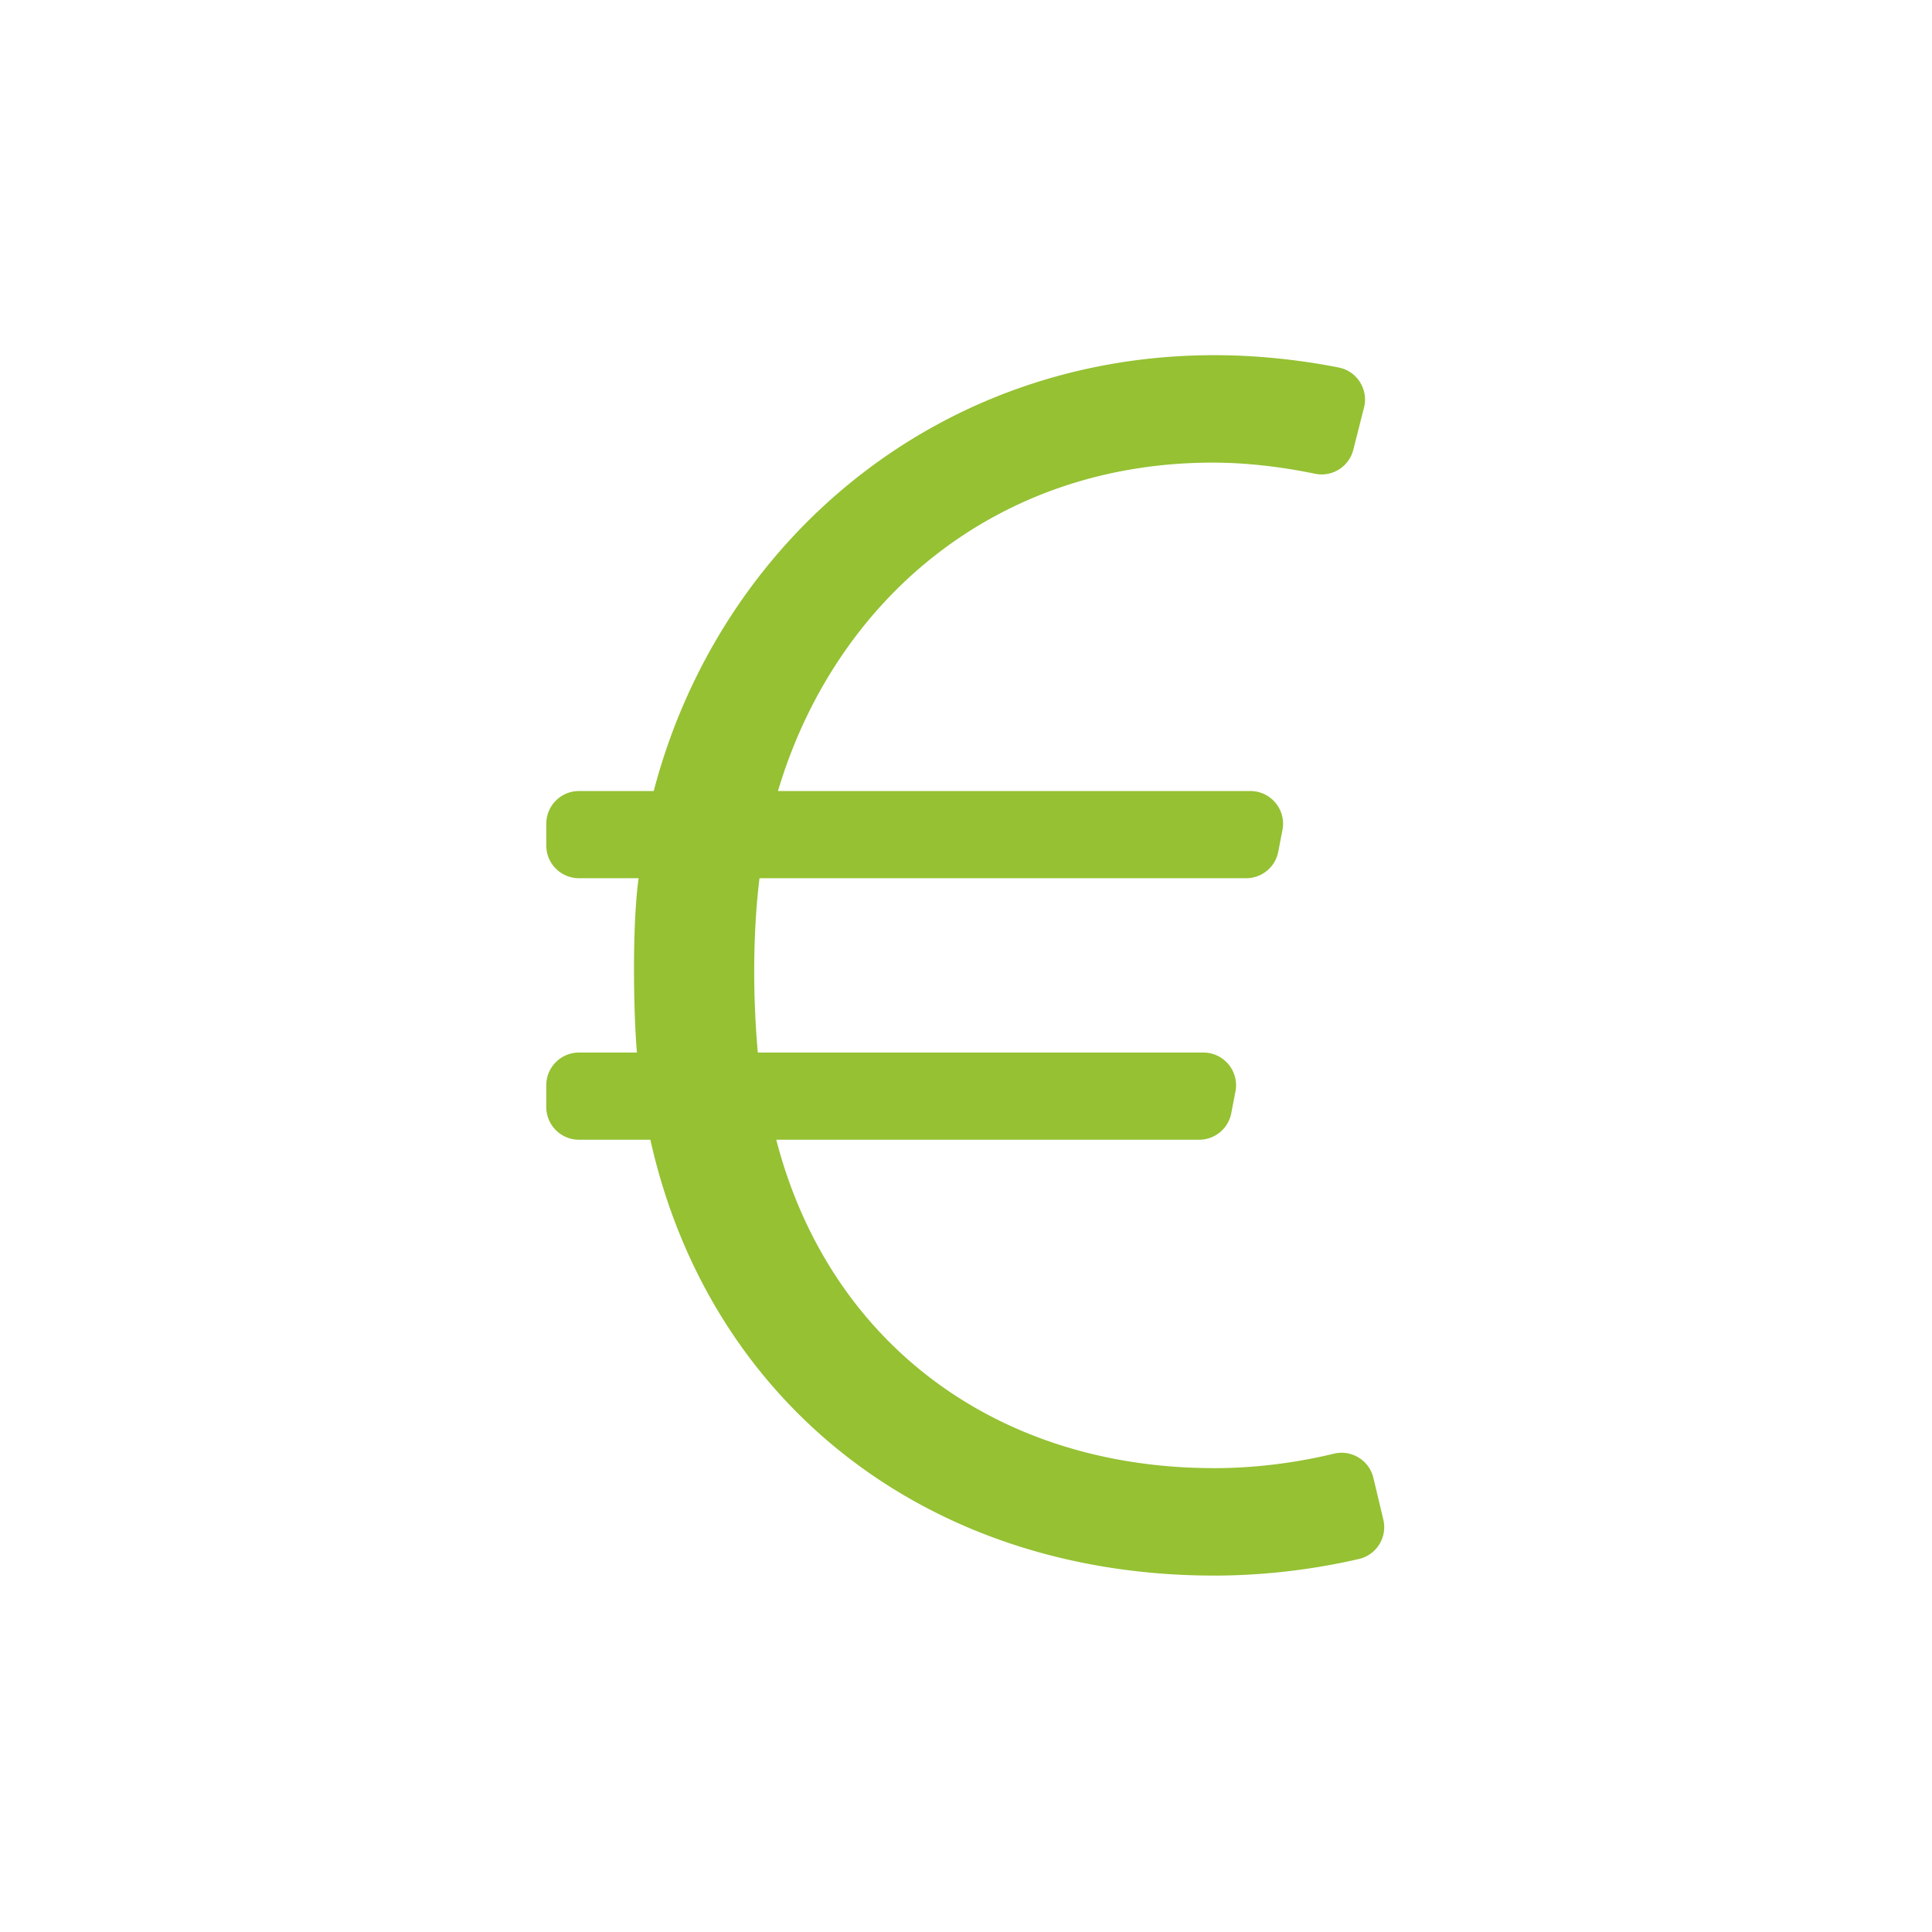 <?xml version="1.0" encoding="UTF-8" standalone="no"?>
<!-- Created with Inkscape (http://www.inkscape.org/) -->

<svg
   xmlns:dc="http://purl.org/dc/elements/1.1/"
   xmlns:cc="http://creativecommons.org/ns#"
   xmlns:rdf="http://www.w3.org/1999/02/22-rdf-syntax-ns#"
   xmlns:svg="http://www.w3.org/2000/svg"
   xmlns="http://www.w3.org/2000/svg"
   xmlns:sodipodi="http://sodipodi.sourceforge.net/DTD/sodipodi-0.dtd"
   xmlns:inkscape="http://www.inkscape.org/namespaces/inkscape"
   width="200mm"
   height="200mm"
   viewBox="0 0 200 200"
   version="1.1"
   id="svg8"
   inkscape:version="0.92.2 (5c3e80d, 2017-08-06)"
   sodipodi:docname="euro-sign.svg">
  <defs
     id="defs2" />
  <sodipodi:namedview
     id="base"
     pagecolor="#ffffff"
     bordercolor="#666666"
     borderopacity="1.0"
     inkscape:pageopacity="0.0"
     inkscape:pageshadow="2"
     inkscape:zoom="0.35"
     inkscape:cx="-571.42857"
     inkscape:cy="560"
     inkscape:document-units="mm"
     inkscape:current-layer="layer1"
     showgrid="false"
     inkscape:window-width="1920"
     inkscape:window-height="1017"
     inkscape:window-x="-8"
     inkscape:window-y="-8"
     inkscape:window-maximized="1" />
  <g
     inkscape:label="Ebene 1"
     inkscape:groupmode="layer"
     id="layer1"
     transform="translate(0,-97)">
    <g
       id="layer1-8"
       inkscape:label="Ebene 1"
       transform="matrix(0.282,0,0,0.282,1.36,116.666)">
      <path
         style="fill:#95c133;fill-opacity:1"
         inkscape:connector-curvature="0"
         d="m 499.339,472.777 c -1.543,-6.481 -8.063,-10.445 -14.538,-8.874 -10.014,2.43 -25.689,5.304 -43.827,5.304 -80.726,0 -141.733,-46.614 -160.837,-120.561 h 155.241 a 12,12 0 0 0 11.784,-9.731 l 1.541,-8 c 1.425,-7.402 -4.246,-14.269 -11.784,-14.269 h -163.559 c -1.849,-20.951 -1.849,-43.664 0.616,-64 h 178.657 a 12,12 0 0 0 11.784,-9.731 l 1.541,-8 c 1.425,-7.402 -4.246,-14.269 -11.784,-14.269 h -173.42 c 20.951,-70.25 80.111,-120.561 159.604,-120.561 14.725,0 28.452,2.194 37.551,4.086 6.282,1.306 12.47,-2.581 14.05,-8.799 l 3.93,-15.475 c 1.689,-6.652 -2.529,-13.383 -9.262,-14.718 -10.49,-2.081 -26.845,-4.533 -45.653,-4.533 -101.678,0 -181.788,68.181 -205.821,160 h -27.439 c -6.627,0 -12,5.373 -12,12 v 8 c 0,6.627 5.373,12 12,12 h 21.893 c -2.466,17.87 -1.849,49.827 -0.617,64 h -21.276 c -6.627,0 -12,5.373 -12,12 v 8 c 0,6.627 5.373,12 12,12 h 26.207 c 21.568,96.749 101.678,160 207.053,160 22.511,0 41.595,-3.426 53.081,-6.106 6.47,-1.51 10.465,-7.999 8.926,-14.462 z"
         id="path6331" />
    </g>
  </g>
</svg>

